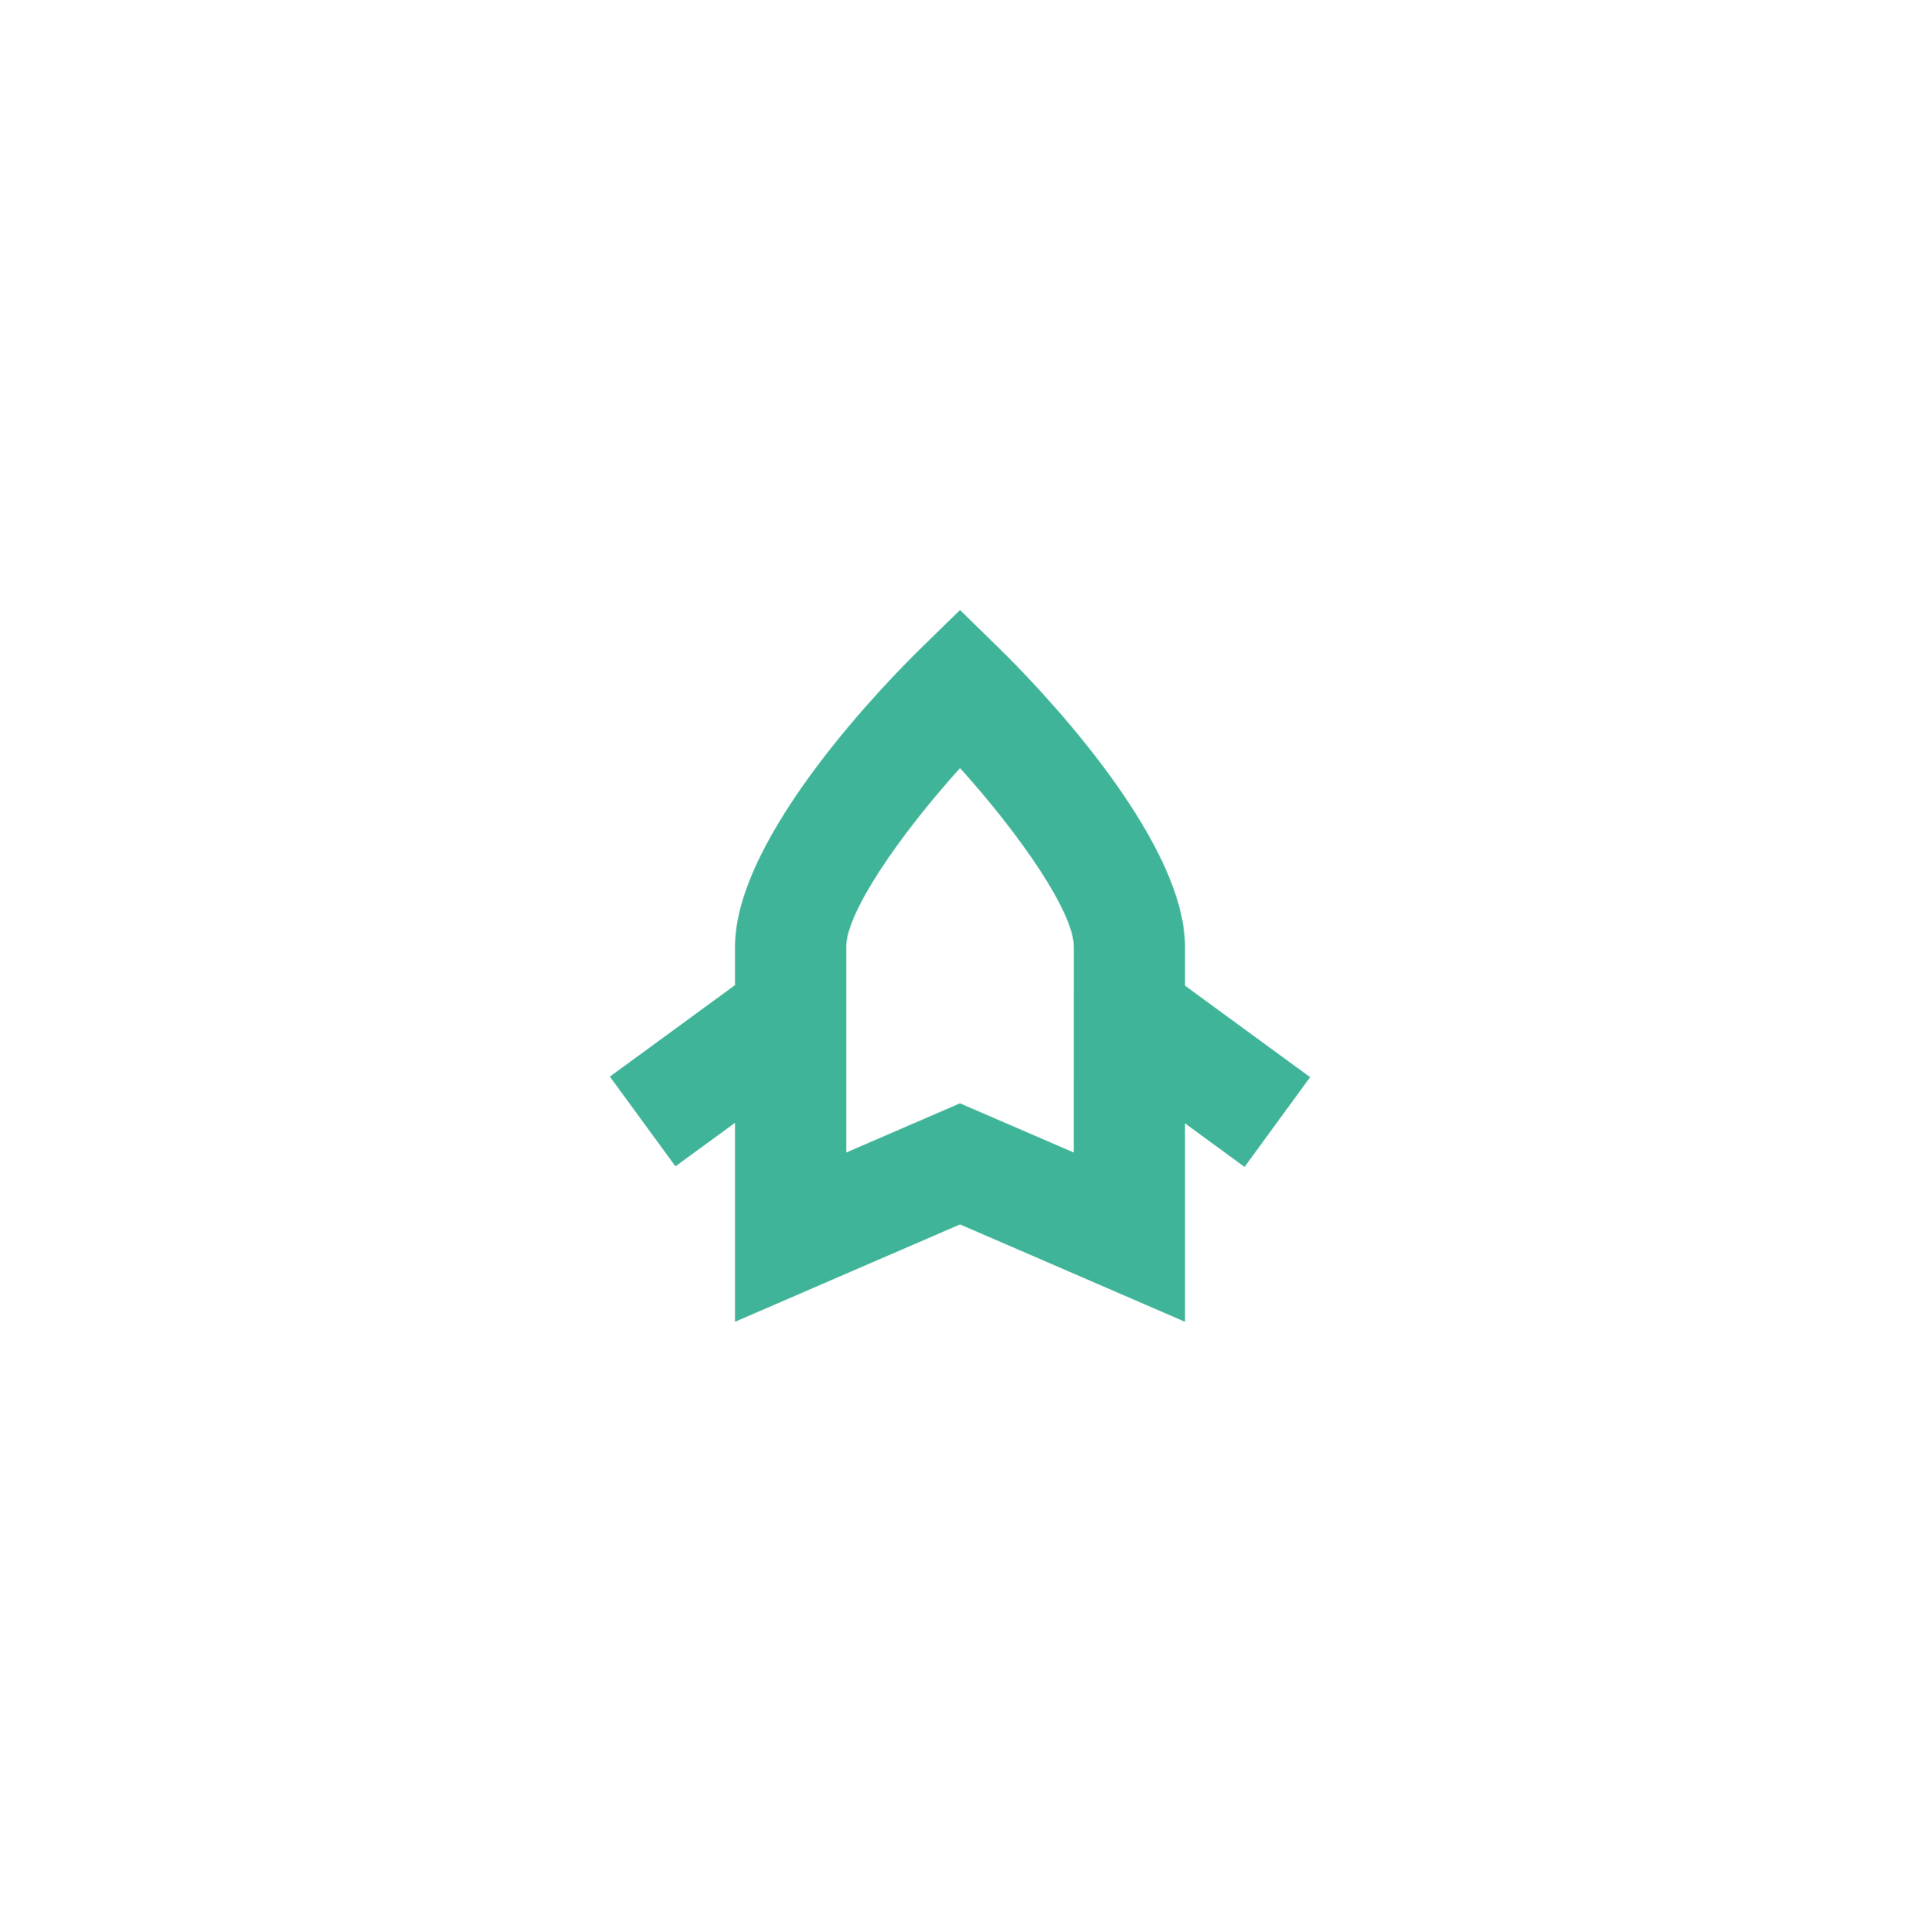 <svg xmlns="http://www.w3.org/2000/svg" xmlns:xlink="http://www.w3.org/1999/xlink" width="75.555" height="76" viewBox="0 0 75.555 76">
  <defs>
    <filter id="mvp" x="0" y="0" width="75.555" height="76" filterUnits="userSpaceOnUse">
      <feOffset dy="2" input="SourceAlpha"/>
      <feGaussianBlur stdDeviation="8" result="blur"/>
      <feFlood flood-color="#3fb498" flood-opacity="0.251"/>
      <feComposite operator="in" in2="blur"/>
      <feComposite in="SourceGraphic"/>
    </filter>
  </defs>
  <g transform="matrix(1, 0, 0, 1, 0, 0)" filter="url(#mvp)">
    <path id="mvp-2" data-name="mvp" d="M27.555,18.377l-4.925-3.6V13.248c0-4.38-6.1-10.561-7.324-11.755L13.778,0,12.25,1.493C11.027,2.687,4.925,8.868,4.925,13.248v1.509L0,18.355l2.579,3.531,2.346-1.713V28l8.853-3.829L22.63,28V20.194l2.346,1.715Zm-9.3,2.966-4.478-1.935L9.3,21.343V13.248c0-1.356,2.113-4.411,4.479-7.031,2.366,2.62,4.478,5.675,4.478,7.031Z" transform="translate(24 22)" fill="#3fb498"/>
  </g>
</svg>

